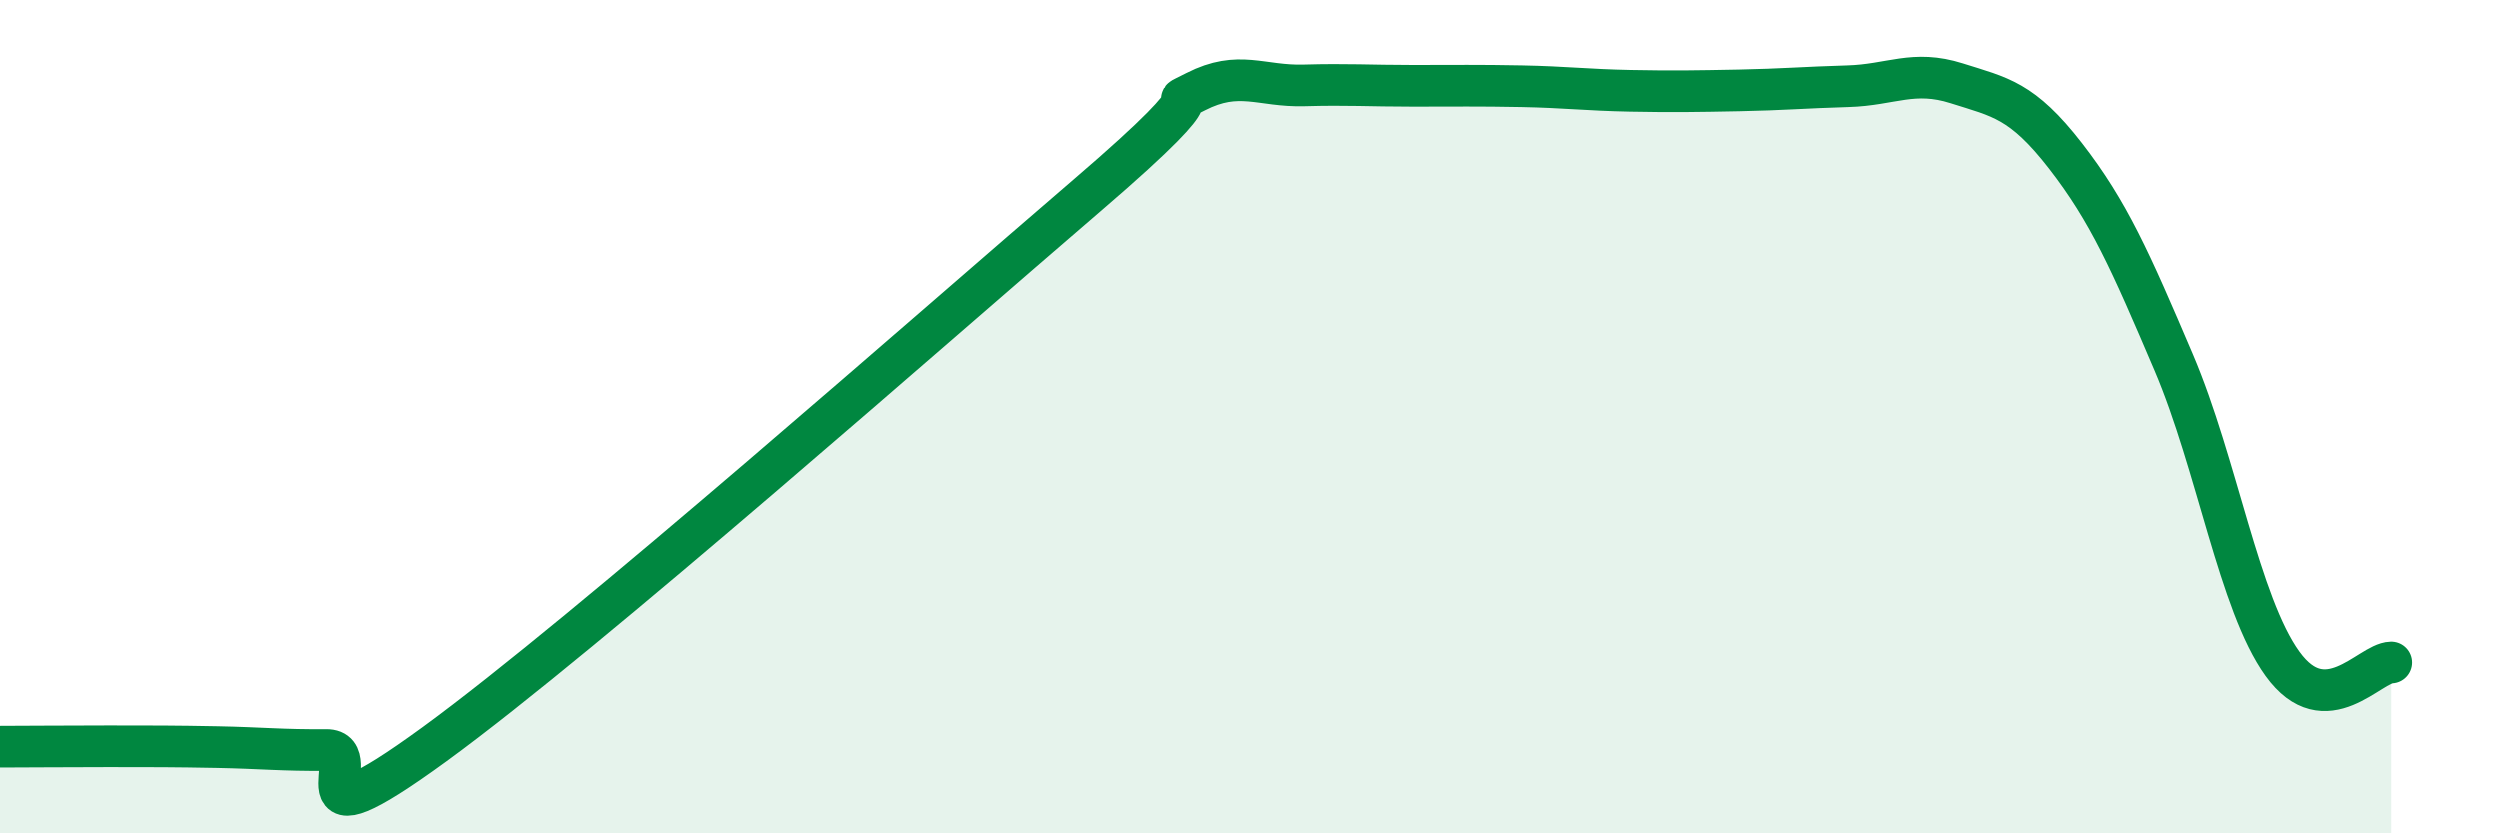 
    <svg width="60" height="20" viewBox="0 0 60 20" xmlns="http://www.w3.org/2000/svg">
      <path
        d="M 0,17.92 C 0.52,17.92 1.57,17.91 2.61,17.91 C 3.65,17.91 4.18,17.91 5.22,17.93 C 6.26,17.95 6.79,18.01 7.83,18 C 8.87,17.99 6.78,20.52 10.43,17.86 C 14.08,15.2 22.44,7.82 26.09,4.69 C 29.74,1.56 27.66,2.73 28.7,2.2 C 29.74,1.67 30.26,2.08 31.3,2.05 C 32.34,2.02 32.87,2.06 33.91,2.06 C 34.95,2.06 35.48,2.05 36.52,2.07 C 37.56,2.09 38.09,2.16 39.13,2.18 C 40.17,2.2 40.7,2.19 41.74,2.17 C 42.78,2.15 43.31,2.1 44.35,2.07 C 45.39,2.04 45.92,1.67 46.96,2 C 48,2.33 48.53,2.4 49.57,3.74 C 50.61,5.08 51.13,6.26 52.17,8.7 C 53.21,11.14 53.74,14.49 54.78,15.93 C 55.82,17.37 56.87,15.91 57.39,15.9L57.39 20L0 20Z"
        fill="#008740"
        opacity="0.1"
        stroke-linecap="round"
        stroke-linejoin="round"
      />
      <path
        d="M 0,17.92 C 0.52,17.92 1.57,17.91 2.61,17.91 C 3.65,17.91 4.18,17.91 5.22,17.93 C 6.26,17.95 6.79,18.01 7.83,18 C 8.87,17.99 6.78,20.52 10.43,17.86 C 14.08,15.2 22.44,7.82 26.09,4.69 C 29.74,1.56 27.66,2.73 28.7,2.2 C 29.74,1.67 30.26,2.08 31.3,2.05 C 32.34,2.02 32.87,2.06 33.91,2.06 C 34.95,2.06 35.48,2.05 36.52,2.07 C 37.56,2.09 38.09,2.16 39.13,2.18 C 40.17,2.2 40.7,2.19 41.74,2.17 C 42.78,2.15 43.31,2.1 44.35,2.07 C 45.39,2.04 45.92,1.67 46.96,2 C 48,2.33 48.53,2.4 49.57,3.74 C 50.61,5.08 51.13,6.26 52.17,8.7 C 53.21,11.14 53.74,14.49 54.78,15.93 C 55.82,17.37 56.87,15.91 57.39,15.9"
        stroke="#008740"
        stroke-width="1"
        fill="none"
        stroke-linecap="round"
        stroke-linejoin="round"
      />
    </svg>
  